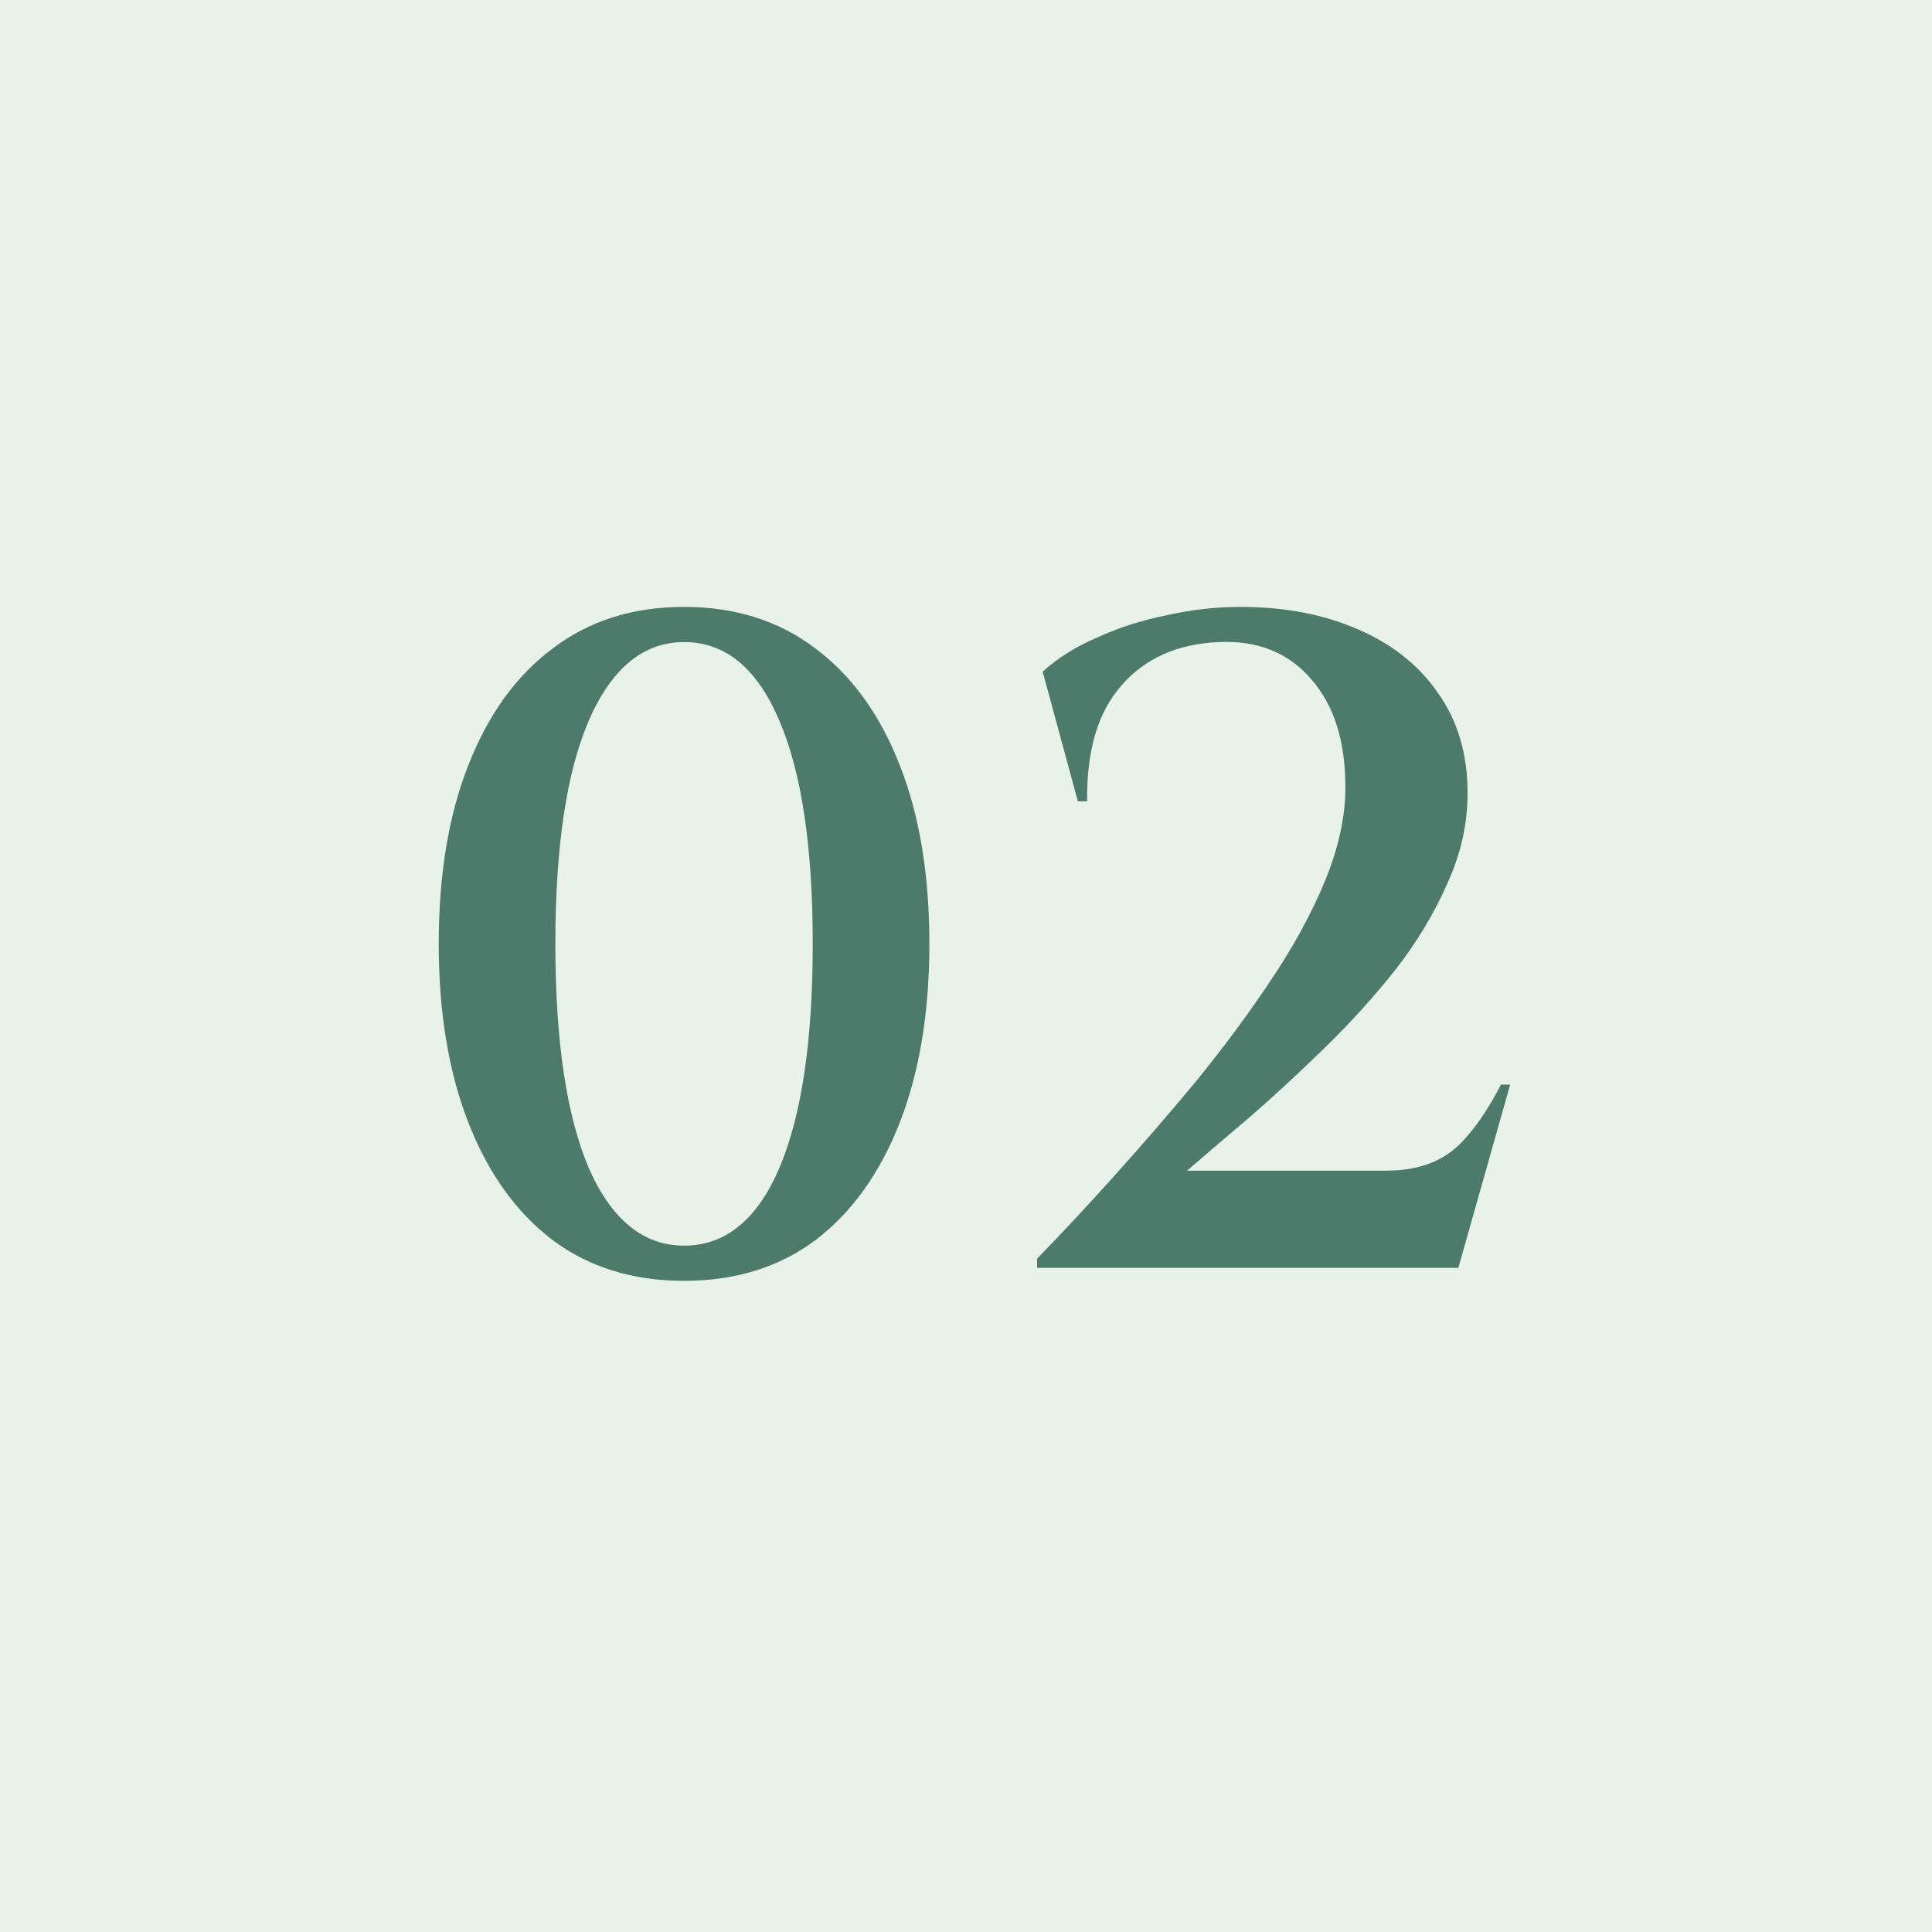 <?xml version="1.0" encoding="UTF-8"?> <svg xmlns="http://www.w3.org/2000/svg" width="48" height="48" viewBox="0 0 48 48" fill="none"><rect width="48" height="48" fill="#E9F2E9"></rect><path d="M16.995 15.078C18.268 15.078 19.356 15.423 20.261 16.113C21.166 16.788 21.863 17.754 22.354 19.011C22.845 20.253 23.09 21.733 23.09 23.45C23.09 25.152 22.845 26.632 22.354 27.889C21.863 29.146 21.166 30.12 20.261 30.81C19.356 31.485 18.268 31.822 16.995 31.822C15.722 31.822 14.634 31.485 13.729 30.81C12.824 30.12 12.127 29.146 11.636 27.889C11.145 26.632 10.9 25.152 10.9 23.45C10.9 21.733 11.145 20.253 11.636 19.011C12.127 17.754 12.824 16.788 13.729 16.113C14.634 15.423 15.722 15.078 16.995 15.078ZM16.995 15.952C15.983 15.952 15.193 16.604 14.626 17.907C14.074 19.195 13.798 21.043 13.798 23.45C13.798 25.857 14.074 27.713 14.626 29.016C15.193 30.304 15.983 30.948 16.995 30.948C18.022 30.948 18.812 30.304 19.364 29.016C19.916 27.713 20.192 25.857 20.192 23.45C20.192 21.043 19.916 19.195 19.364 17.907C18.812 16.604 18.022 15.952 16.995 15.952ZM26.779 19.908L25.905 16.688C26.273 16.351 26.726 16.067 27.262 15.837C27.799 15.592 28.374 15.408 28.987 15.285C29.601 15.147 30.206 15.078 30.804 15.078C31.908 15.078 32.882 15.262 33.725 15.63C34.584 15.998 35.251 16.527 35.726 17.217C36.217 17.907 36.462 18.735 36.462 19.701C36.462 20.468 36.294 21.219 35.956 21.955C35.634 22.691 35.205 23.404 34.668 24.094C34.132 24.769 33.549 25.413 32.92 26.026C32.292 26.639 31.678 27.207 31.08 27.728C30.482 28.234 29.953 28.686 29.493 29.085H34.415C34.875 29.085 35.266 29.016 35.588 28.878C35.926 28.74 36.225 28.51 36.485 28.188C36.761 27.866 37.03 27.452 37.29 26.946H37.52L36.232 31.5H25.767V31.27C26.365 30.657 27.002 29.974 27.676 29.223C28.366 28.456 29.049 27.667 29.723 26.854C30.398 26.026 31.011 25.198 31.563 24.37C32.131 23.527 32.583 22.699 32.92 21.886C33.258 21.058 33.426 20.284 33.426 19.563C33.426 18.413 33.143 17.516 32.575 16.872C32.008 16.213 31.241 15.906 30.275 15.952C29.248 15.998 28.443 16.358 27.86 17.033C27.278 17.692 26.994 18.651 27.009 19.908H26.779Z" fill="#4D7B6B"></path></svg> 